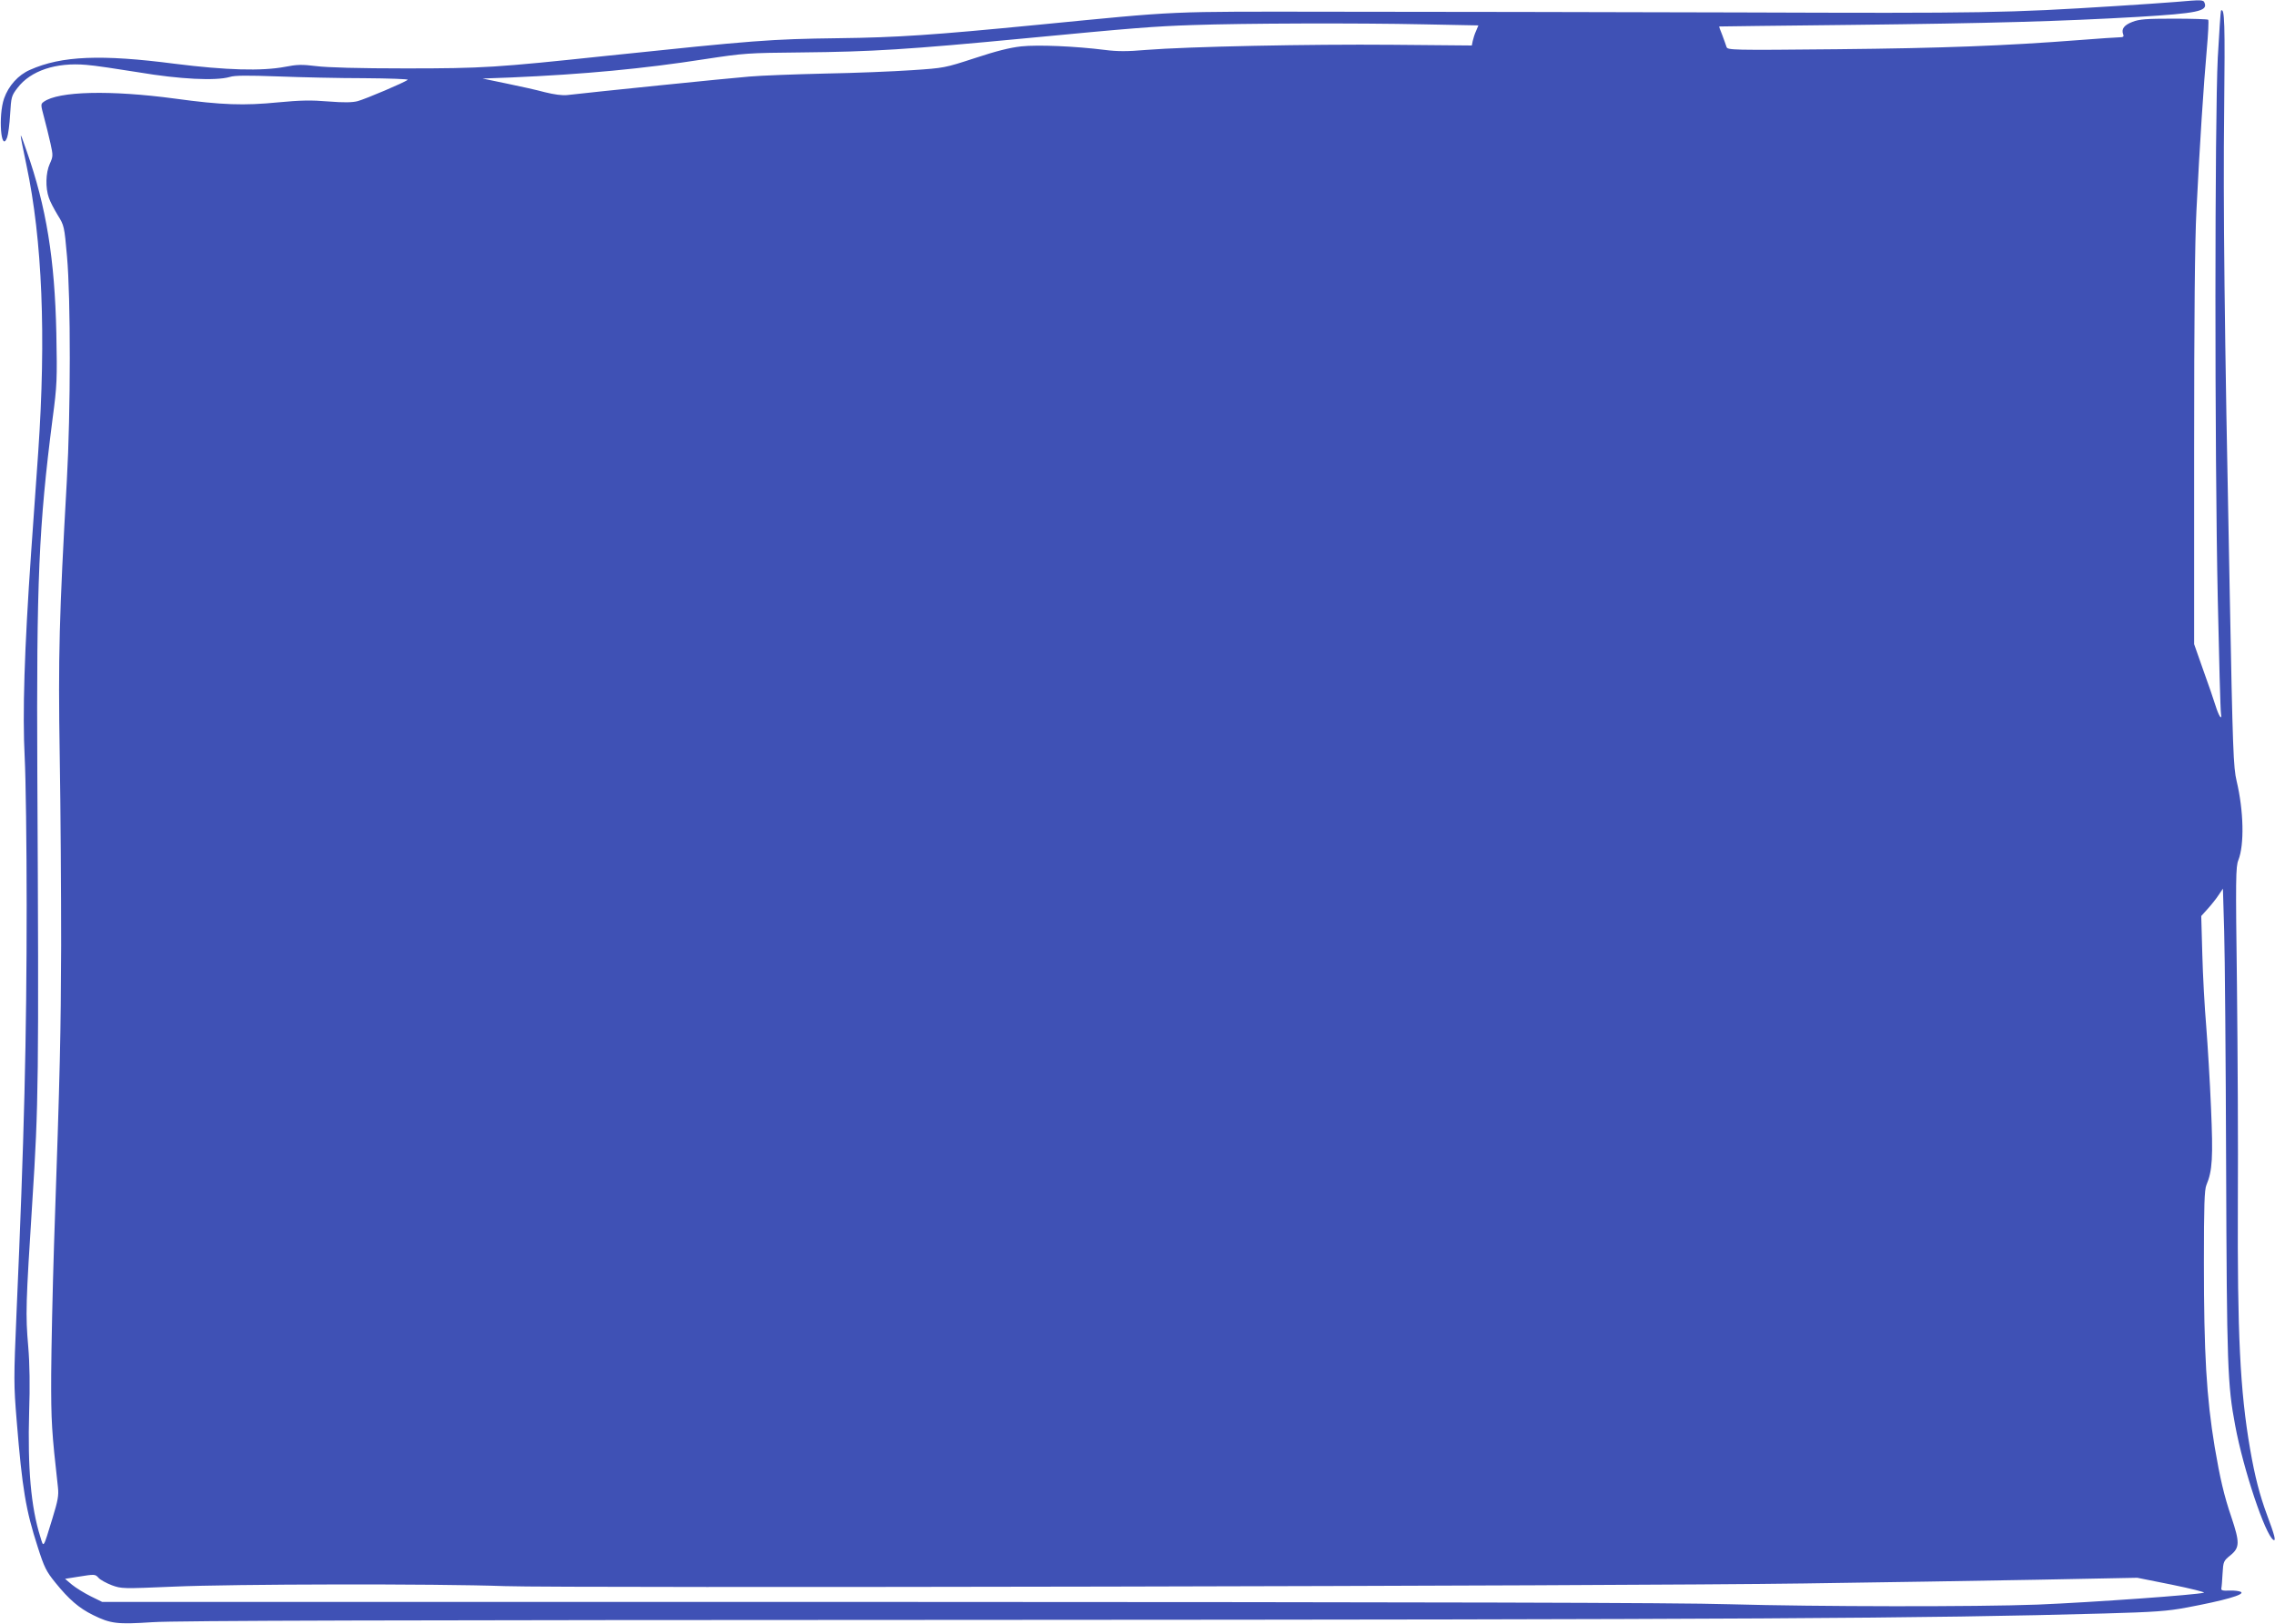 <?xml version="1.0" standalone="no"?>
<!DOCTYPE svg PUBLIC "-//W3C//DTD SVG 20010904//EN"
 "http://www.w3.org/TR/2001/REC-SVG-20010904/DTD/svg10.dtd">
<svg version="1.0" xmlns="http://www.w3.org/2000/svg"
 width="1280pt" height="914pt" viewBox="0 0 1280 914"
 preserveAspectRatio="xMidYMid meet">
<g transform="translate(0,914) scale(0.1,-0.1)"
fill="#3f51b5" stroke="none">
<path d="M12240 9129 c-52 -4 -203 -15 -335 -23 -618 -39 -726 -41 -2120 -36
-748 2 -1765 4 -2260 4 -992 1 -865 6 -1690 -74 -584 -57 -785 -71 -1120 -75
-383 -5 -468 -12 -1300 -99 -623 -66 -697 -71 -1135 -71 -259 0 -439 5 -501
13 -81 10 -108 9 -175 -4 -131 -25 -332 -19 -619 17 -416 54 -639 45 -816 -34
-67 -29 -121 -90 -146 -161 -34 -98 -17 -310 17 -220 6 16 14 75 17 131 6 97
7 104 42 149 73 96 216 144 386 129 44 -3 177 -23 295 -42 231 -39 435 -49
513 -26 28 9 100 9 270 3 128 -5 346 -10 486 -10 140 -1 250 -5 245 -9 -15
-14 -237 -108 -281 -120 -30 -8 -77 -9 -165 -2 -96 8 -157 7 -283 -5 -192 -19
-317 -15 -580 21 -364 49 -657 42 -739 -18 -18 -13 -17 -16 2 -88 11 -41 27
-106 36 -146 15 -68 15 -73 -4 -115 -23 -51 -25 -135 -5 -191 7 -22 30 -65 50
-98 36 -58 37 -62 52 -232 21 -233 21 -874 -1 -1262 -43 -764 -49 -989 -40
-1545 5 -294 8 -776 8 -1070 -2 -512 -5 -665 -40 -1685 -8 -247 -15 -576 -16
-730 -1 -265 3 -323 38 -635 5 -46 0 -74 -31 -175 -53 -173 -49 -167 -68 -104
-53 167 -72 388 -63 704 5 143 3 271 -5 365 -16 186 -14 238 23 820 35 546 37
673 28 2410 -5 1082 8 1388 86 1995 25 187 26 219 21 480 -9 416 -56 709 -167
1025 -44 127 -44 126 -1 -80 89 -420 111 -961 66 -1615 -8 -115 -26 -370 -40
-566 -38 -547 -49 -903 -36 -1153 6 -116 11 -490 11 -831 0 -742 -14 -1315
-57 -2292 -16 -373 -16 -404 1 -610 31 -381 51 -501 118 -708 37 -116 48 -138
100 -202 76 -94 133 -143 210 -181 101 -50 137 -54 336 -41 129 9 1376 12
4627 13 4317 2 5361 8 6355 36 284 8 355 13 466 34 208 39 325 72 303 87 -8 5
-36 9 -64 8 -39 -2 -49 1 -47 12 2 8 5 45 7 84 4 67 5 71 45 103 52 43 52 72
5 213 -41 119 -65 223 -94 394 -47 284 -61 528 -61 1041 0 323 3 408 14 435
34 81 38 154 26 434 -6 148 -19 356 -27 460 -9 105 -19 287 -22 405 l-6 215
36 40 c20 22 48 57 61 77 l25 37 7 -237 c4 -130 9 -725 11 -1322 4 -1130 8
-1234 51 -1462 46 -248 169 -615 215 -644 16 -9 7 26 -36 141 -41 111 -68 214
-95 370 -57 329 -72 651 -69 1395 2 300 -1 845 -5 1212 -8 608 -7 671 8 708
34 86 30 277 -10 445 -18 76 -22 168 -39 1075 -30 1500 -37 2177 -31 2700 5
487 3 580 -18 560 -2 -3 -10 -122 -18 -265 -17 -344 -18 -2212 0 -3045 7 -338
15 -628 18 -645 7 -44 -11 -18 -31 45 -9 30 -40 120 -69 200 l-51 145 0 1095
c0 748 4 1174 13 1345 18 366 41 717 58 904 8 90 12 167 8 170 -3 3 -90 6
-192 6 -157 0 -195 -3 -234 -18 -47 -18 -64 -40 -52 -71 5 -12 0 -16 -22 -16
-16 0 -114 -7 -219 -15 -427 -33 -775 -46 -1367 -52 -600 -6 -618 -5 -624 13
-3 10 -14 40 -24 67 -11 26 -18 47 -17 48 1 0 340 5 752 9 778 9 1171 20 1605
45 332 20 392 32 374 78 -7 19 -13 19 -164 6z m-4228 -126 l306 -6 -13 -31
c-8 -17 -16 -43 -19 -57 l-5 -25 -448 4 c-466 4 -1147 -10 -1386 -29 -102 -9
-161 -9 -230 0 -167 21 -377 30 -471 20 -64 -7 -140 -26 -261 -66 -169 -55
-172 -56 -355 -68 -102 -7 -322 -16 -490 -19 -168 -4 -359 -11 -425 -17 -105
-8 -907 -90 -1024 -104 -27 -3 -73 3 -125 16 -44 12 -142 34 -216 49 l-135 28
160 6 c414 18 743 49 1090 103 223 34 240 35 545 38 397 4 595 16 1265 80 595
57 721 67 935 74 280 10 930 12 1302 4z m-7457 -8743 c10 -11 43 -29 74 -41
55 -20 60 -20 346 -8 335 15 1479 17 1865 3 325 -12 6287 0 7310 15 415 6
1007 15 1315 21 l560 11 195 -39 c107 -22 188 -42 180 -45 -38 -12 -622 -54
-935 -67 -347 -13 -1234 -12 -1735 2 -292 9 -1628 12 -4780 13 l-4375 0 -65
32 c-36 18 -83 47 -105 65 l-39 33 69 11 c100 16 100 16 120 -6z"/>
</g>
</svg>
